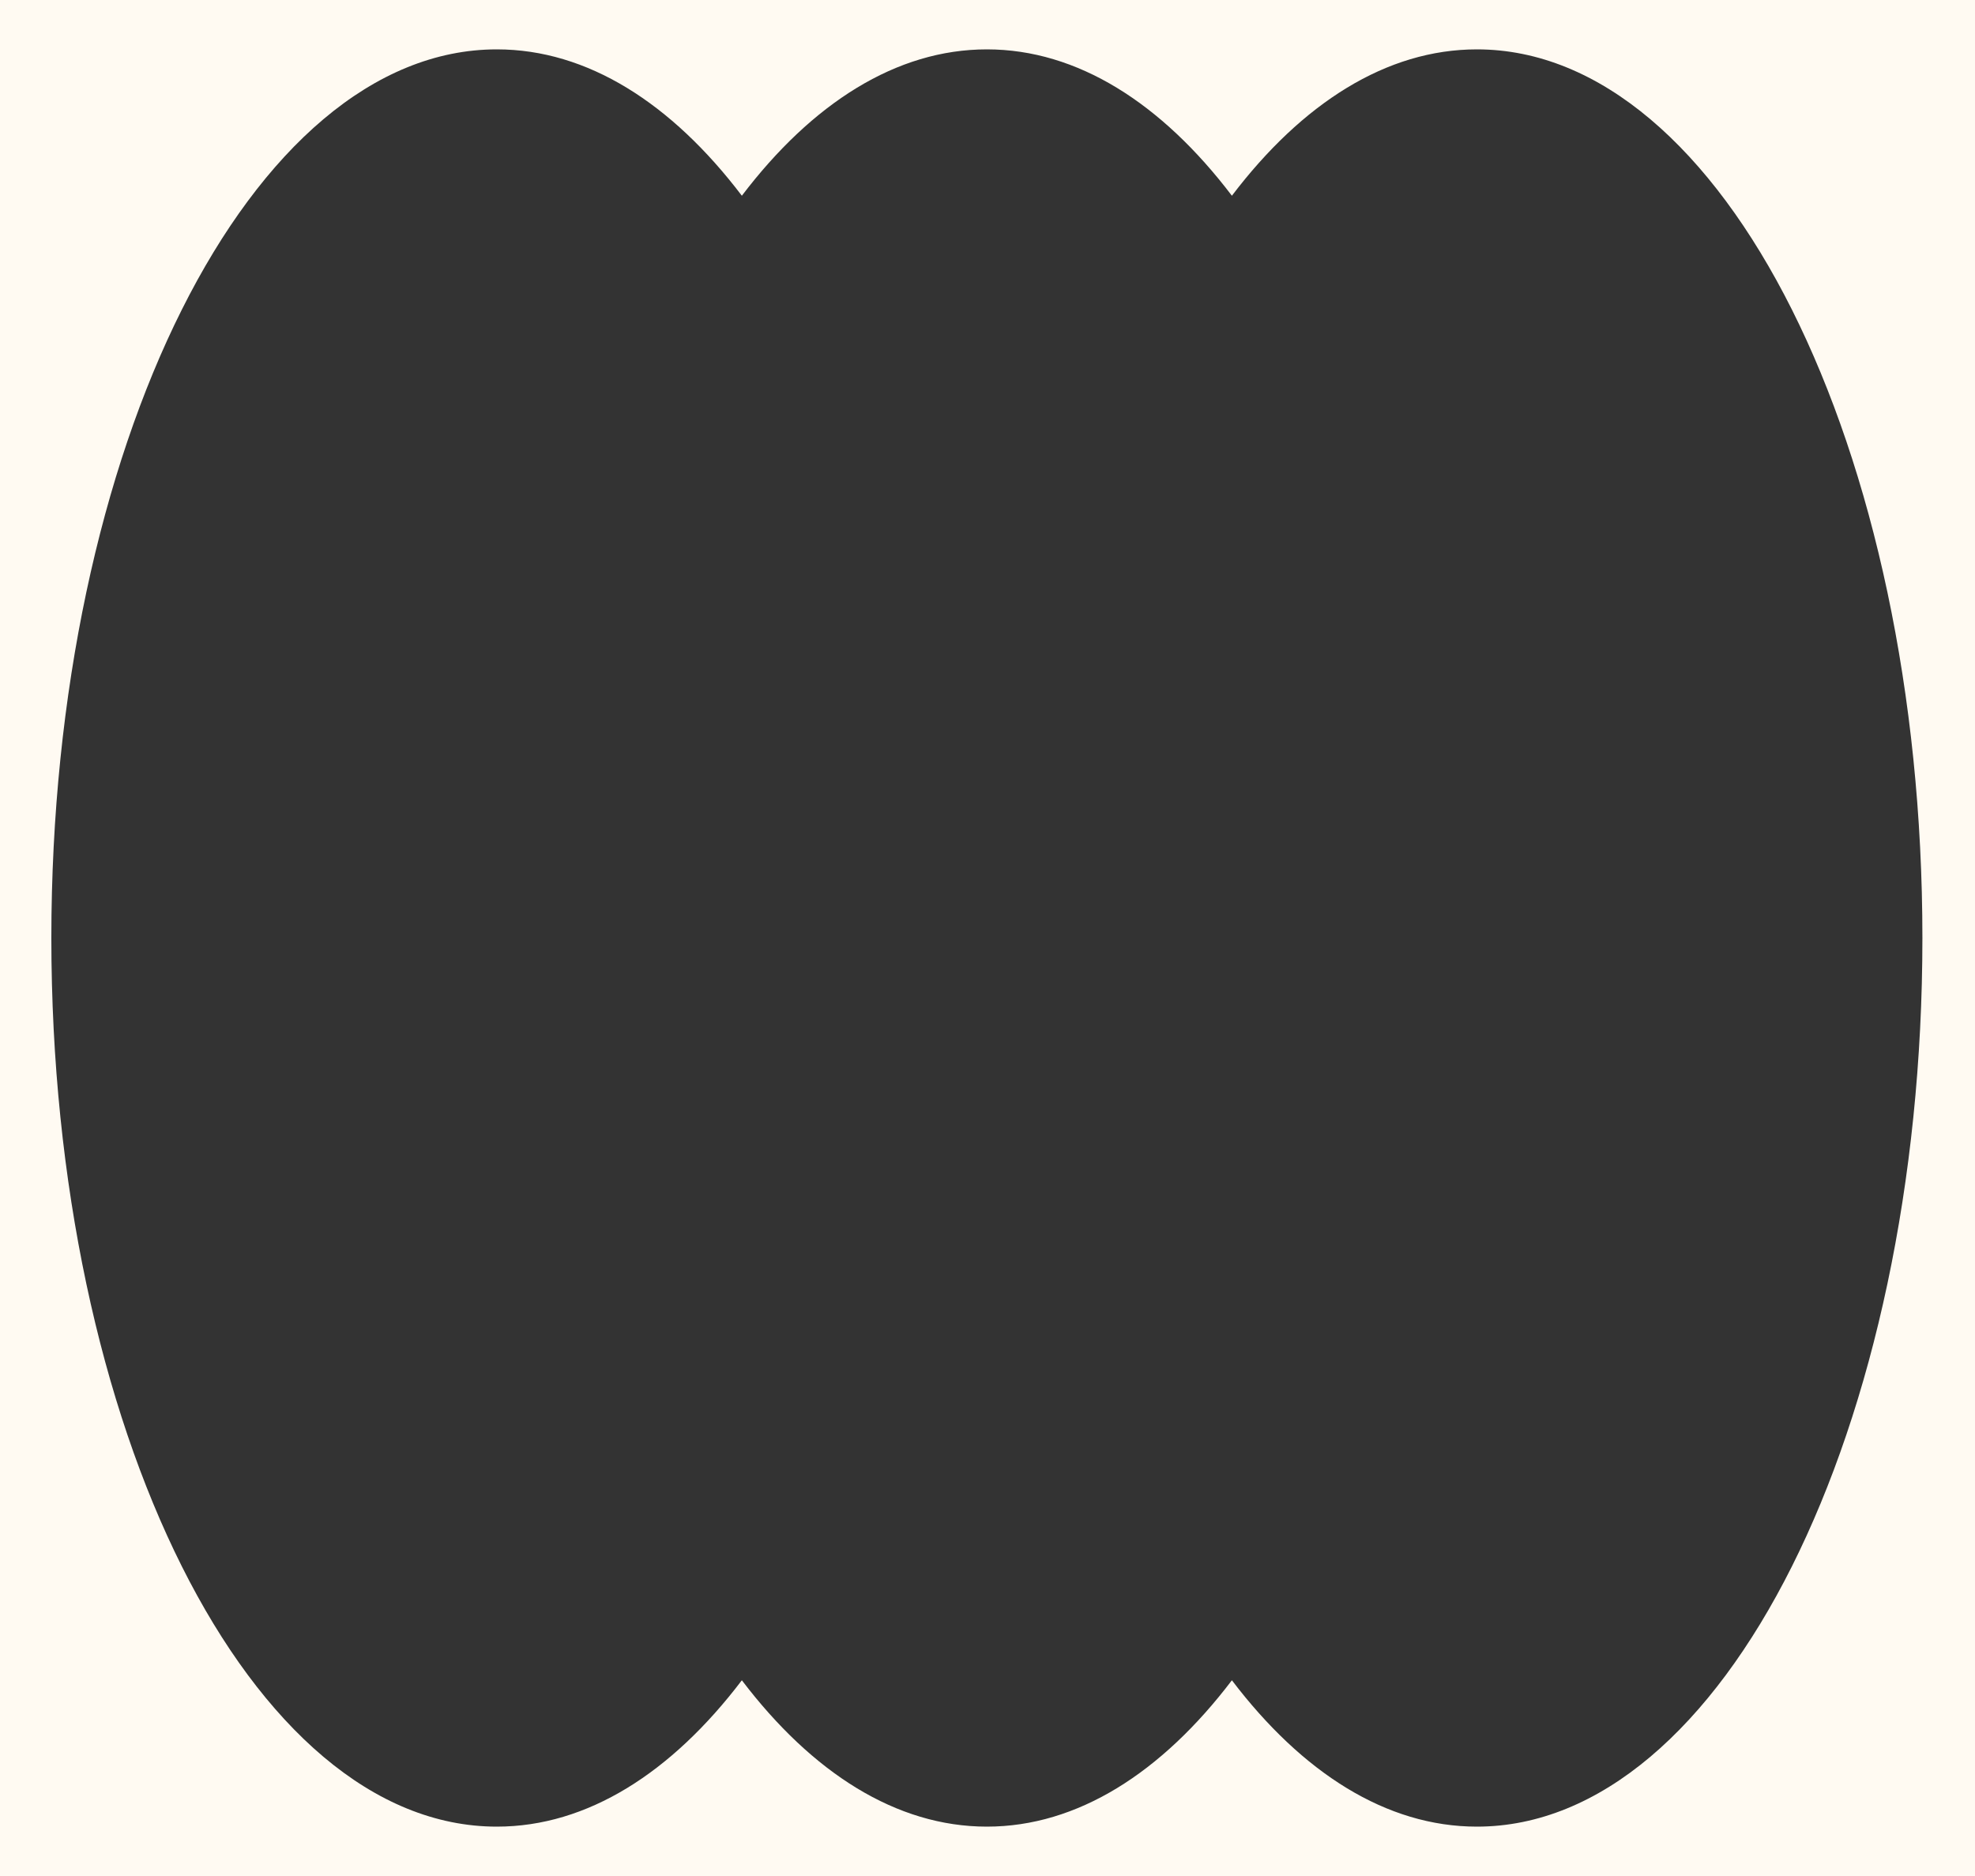 <svg width="1000" height="950" viewBox="0 0 1000 950" fill="none" xmlns="http://www.w3.org/2000/svg">
<rect x="0" y="0" width="1000" height="950" fill="#333333" stroke="none"/>
<path fill-rule="evenodd" clip-rule="evenodd" d="M1000 0H0V950H1000V0ZM251.564 925C297.394 925 340.032 897.732 375.624 850.884C411.216 897.732 453.854 925 499.684 925C545.515 925 588.153 897.732 623.744 850.884C659.336 897.732 701.974 925 747.805 925C872.38 925 973.368 723.528 973.368 475C973.368 226.472 872.38 25 747.805 25C701.974 25 659.336 52.268 623.744 99.116C588.153 52.268 545.515 25 499.684 25C453.854 25 411.216 52.268 375.624 99.116C340.032 52.268 297.394 25 251.564 25C126.988 25 26 226.472 26 475C26 723.528 126.988 925 251.564 925Z" fill="#FFFAF2"/>
</svg>
